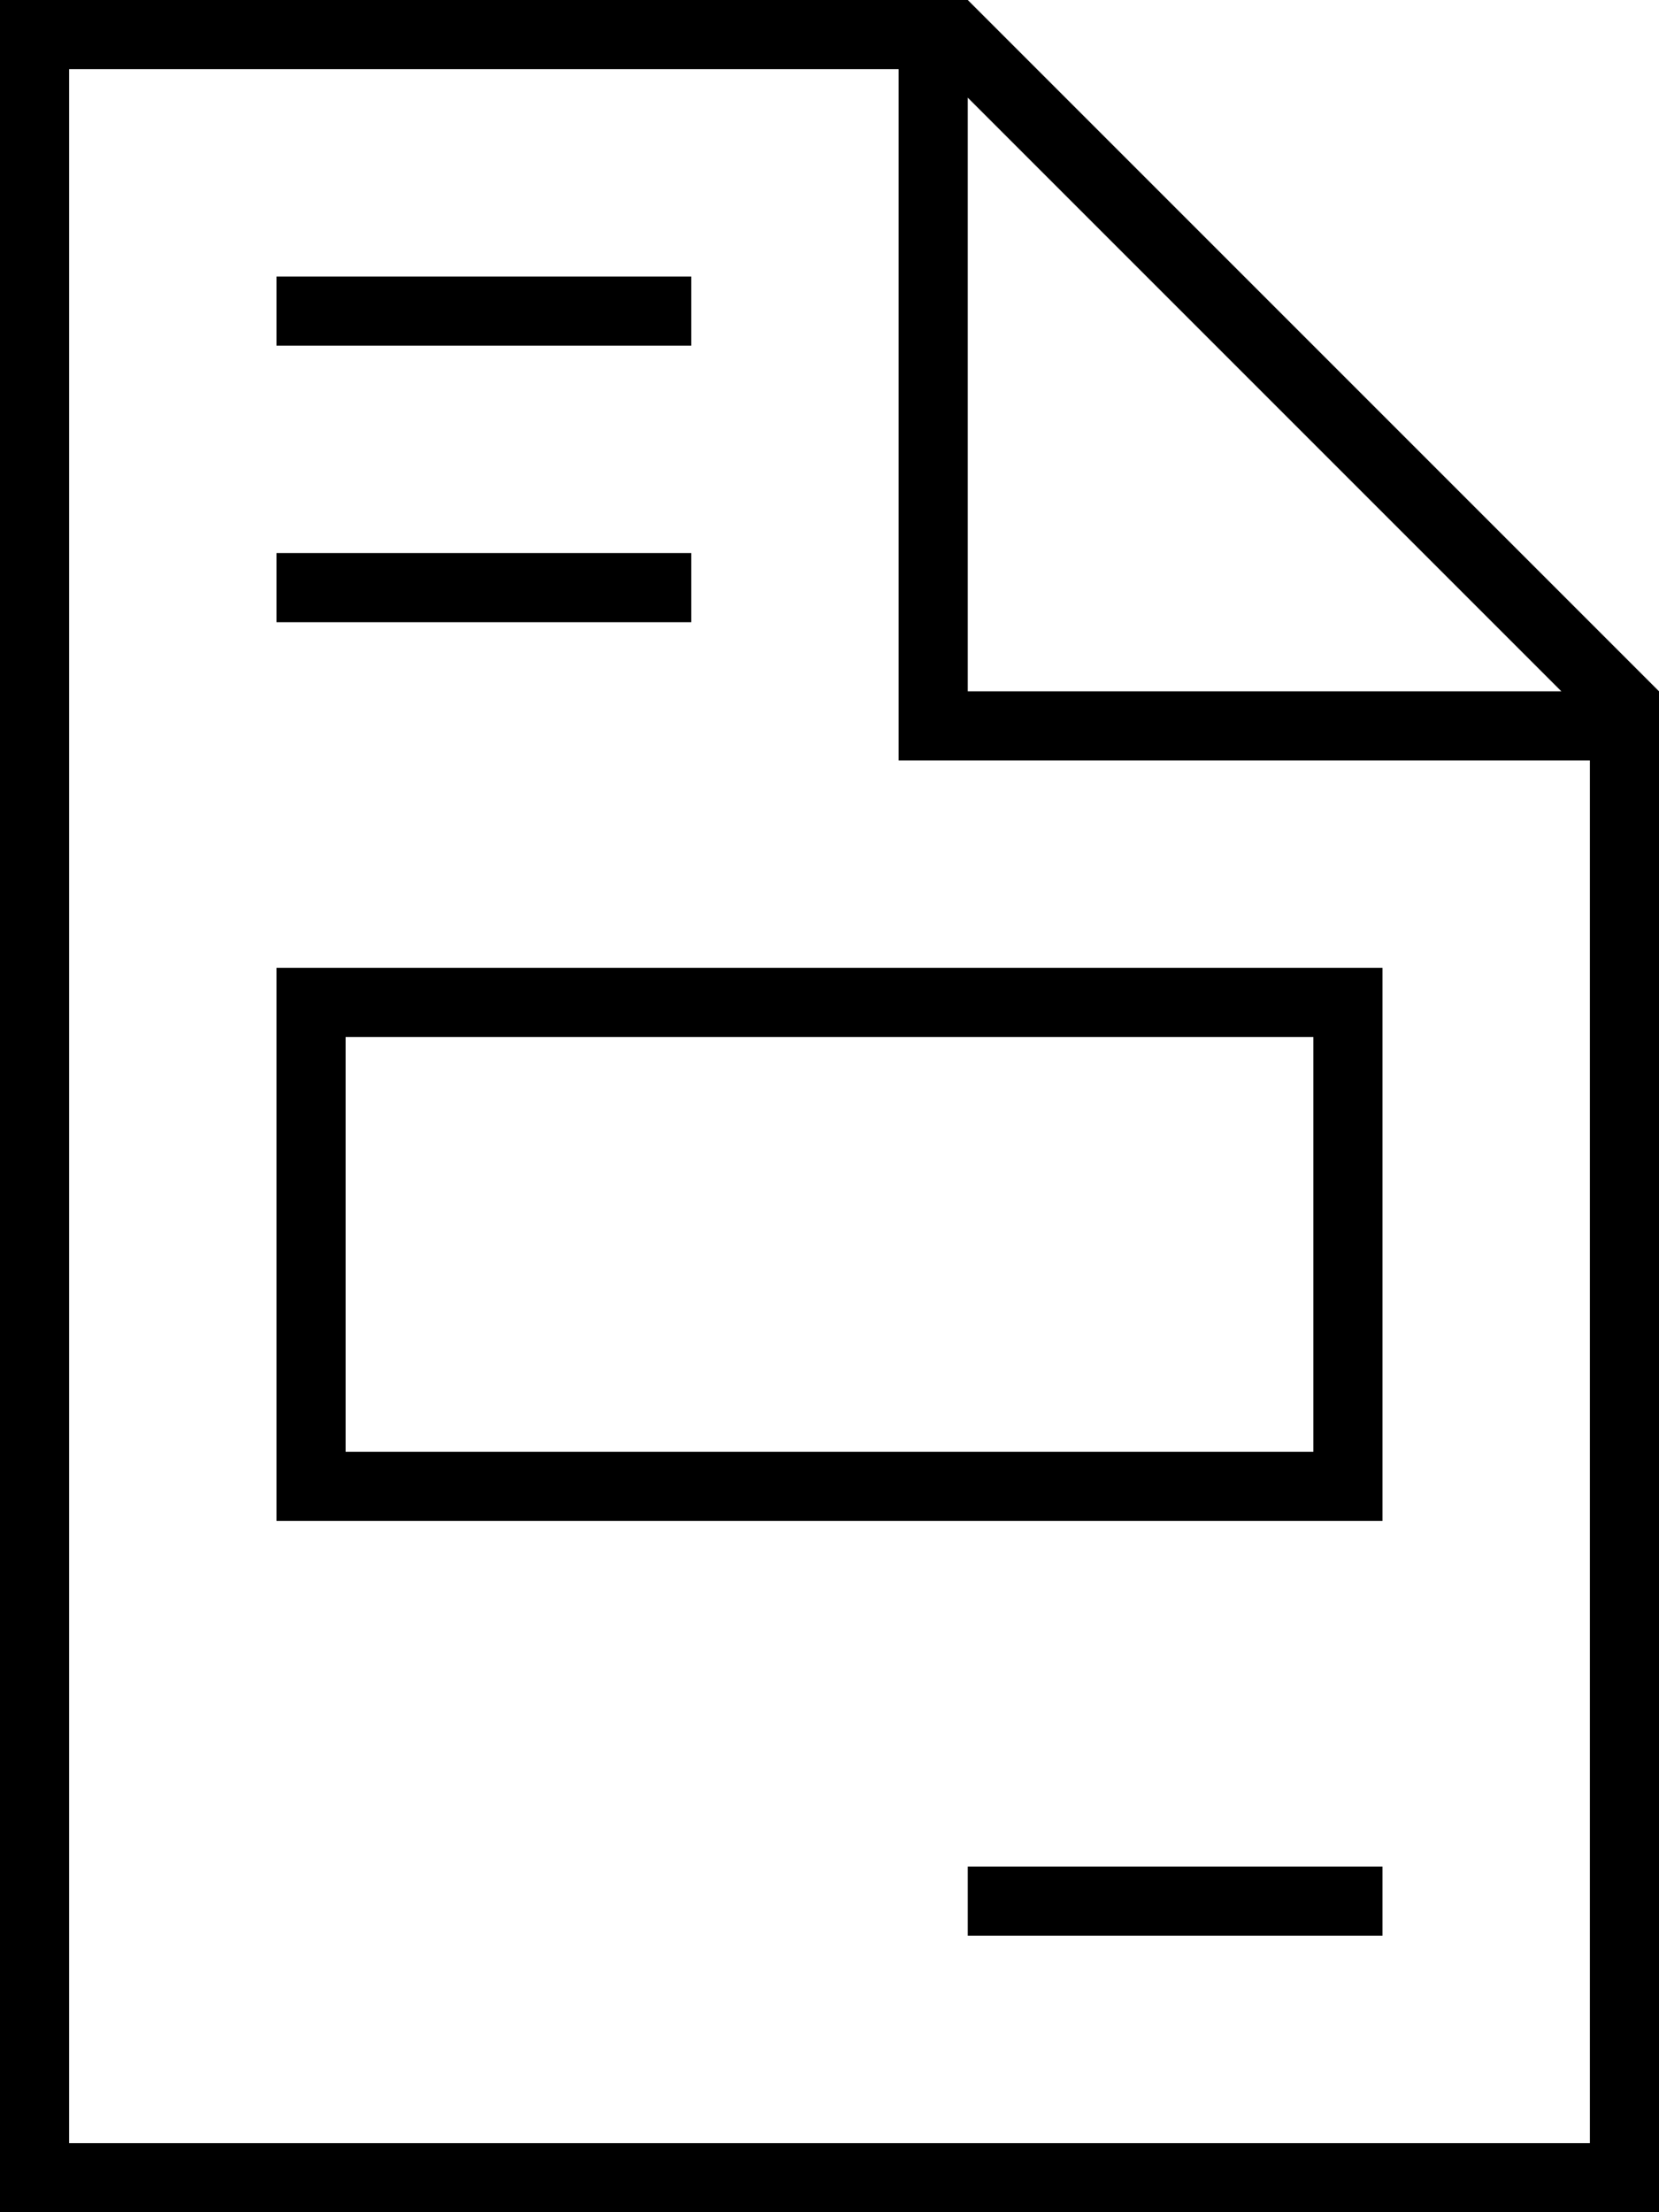 <svg xmlns="http://www.w3.org/2000/svg" viewBox="0 0 384 512"><!--! Font Awesome Pro 6.5.1 by @fontawesome - https://fontawesome.com License - https://fontawesome.com/license (Commercial License) Copyright 2023 Fonticons, Inc. --><path d="M16 496V16H208V168v8h8H368V496H16zM224 22.6L361.4 160H224V22.6zM224 0H16 0V16 496v16H16 368h16V496 160L224 0zM64 64V80h8 80 8V64h-8H72 64zm0 64v16h8 80 8V128h-8H72 64zM224 432v16h8 80 8V432h-8H232h-8zm80-192v96H80V240H304zM80 224H64v16 96 16H80 304h16V336 240 224H304 80z"/></svg>